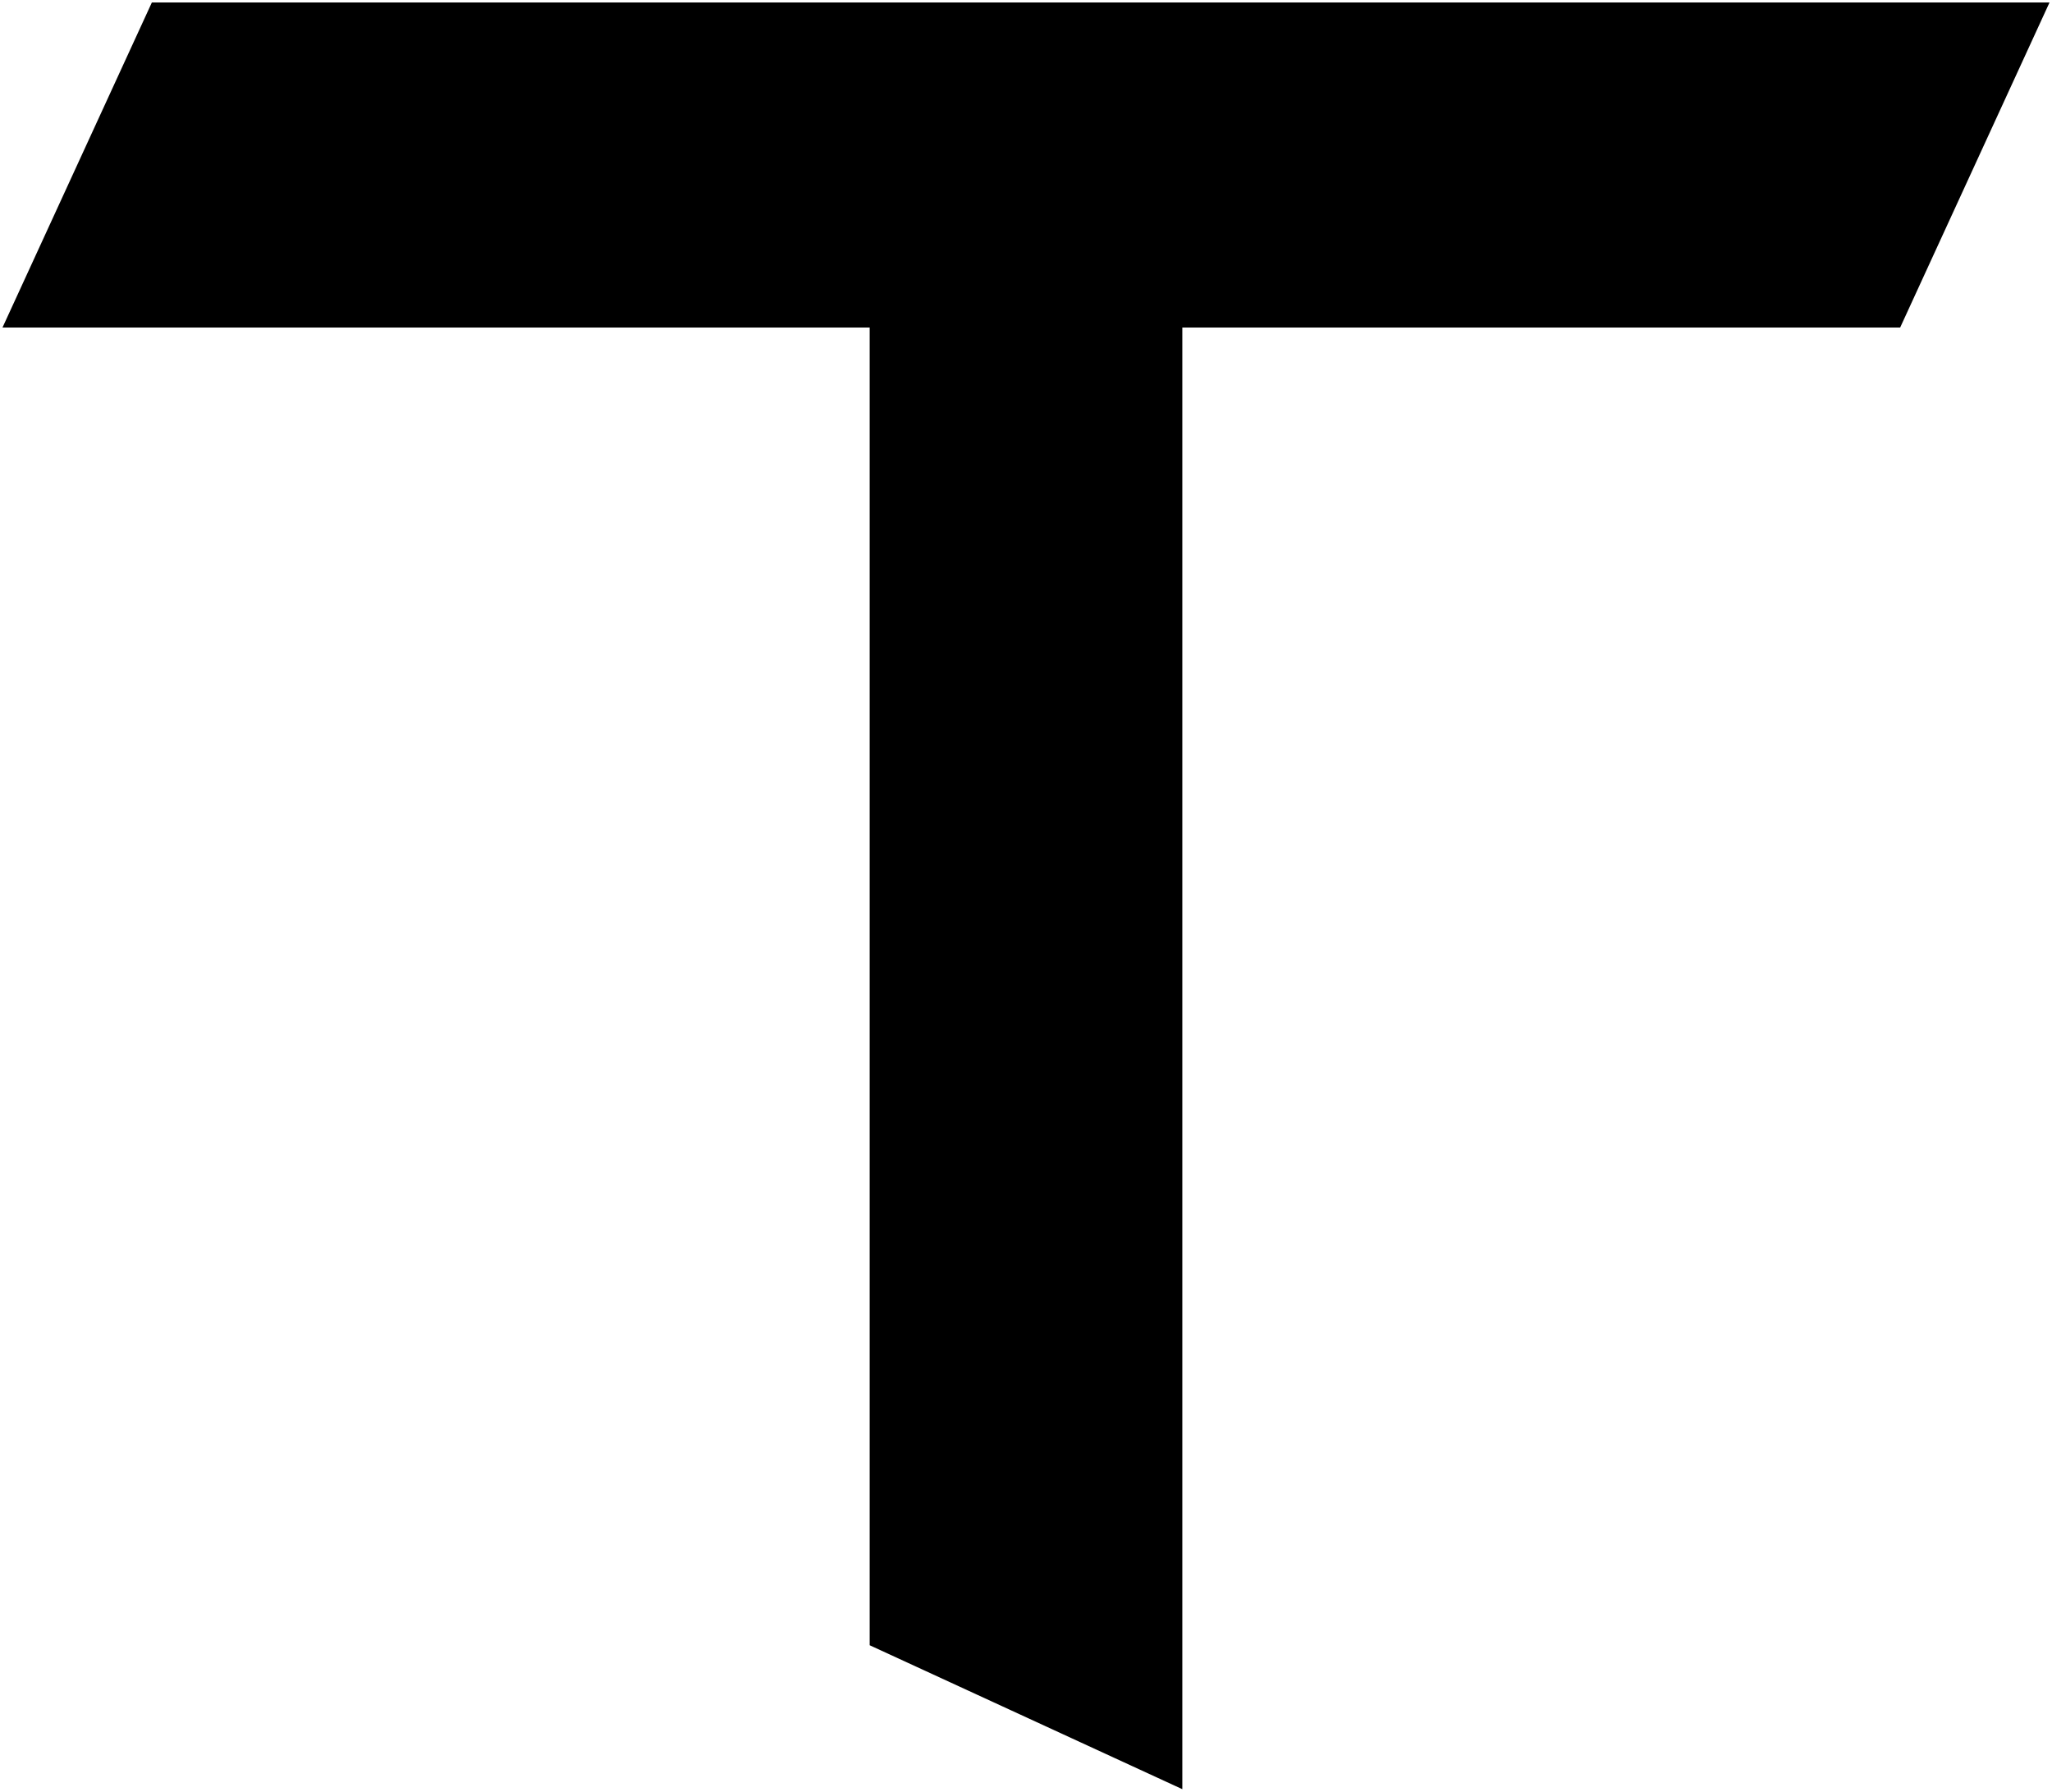 <?xml version="1.0" encoding="utf-8"?>
<!-- Generator: Adobe Illustrator 24.2.3, SVG Export Plug-In . SVG Version: 6.00 Build 0)  -->
<svg version="1.1" id="Layer_1" xmlns="http://www.w3.org/2000/svg" xmlns:xlink="http://www.w3.org/1999/xlink" x="0px" y="0px"
	 viewBox="0 0 827 722" style="enable-background:new 0 0 827 722;" xml:space="preserve">
<style type="text/css">
	.st0{fill:none;}
	.st1{fill-rule:evenodd;clip-rule:evenodd;}
</style>
<rect class="st0" width="827" height="722"/>
<g transform="translate(1 1)">
	<path class="st1" d="M60.2,0h289.2H825l-60.2,131H475.5v589l-126-58V131H0L60.2,0z"/>
</g>
</svg>
